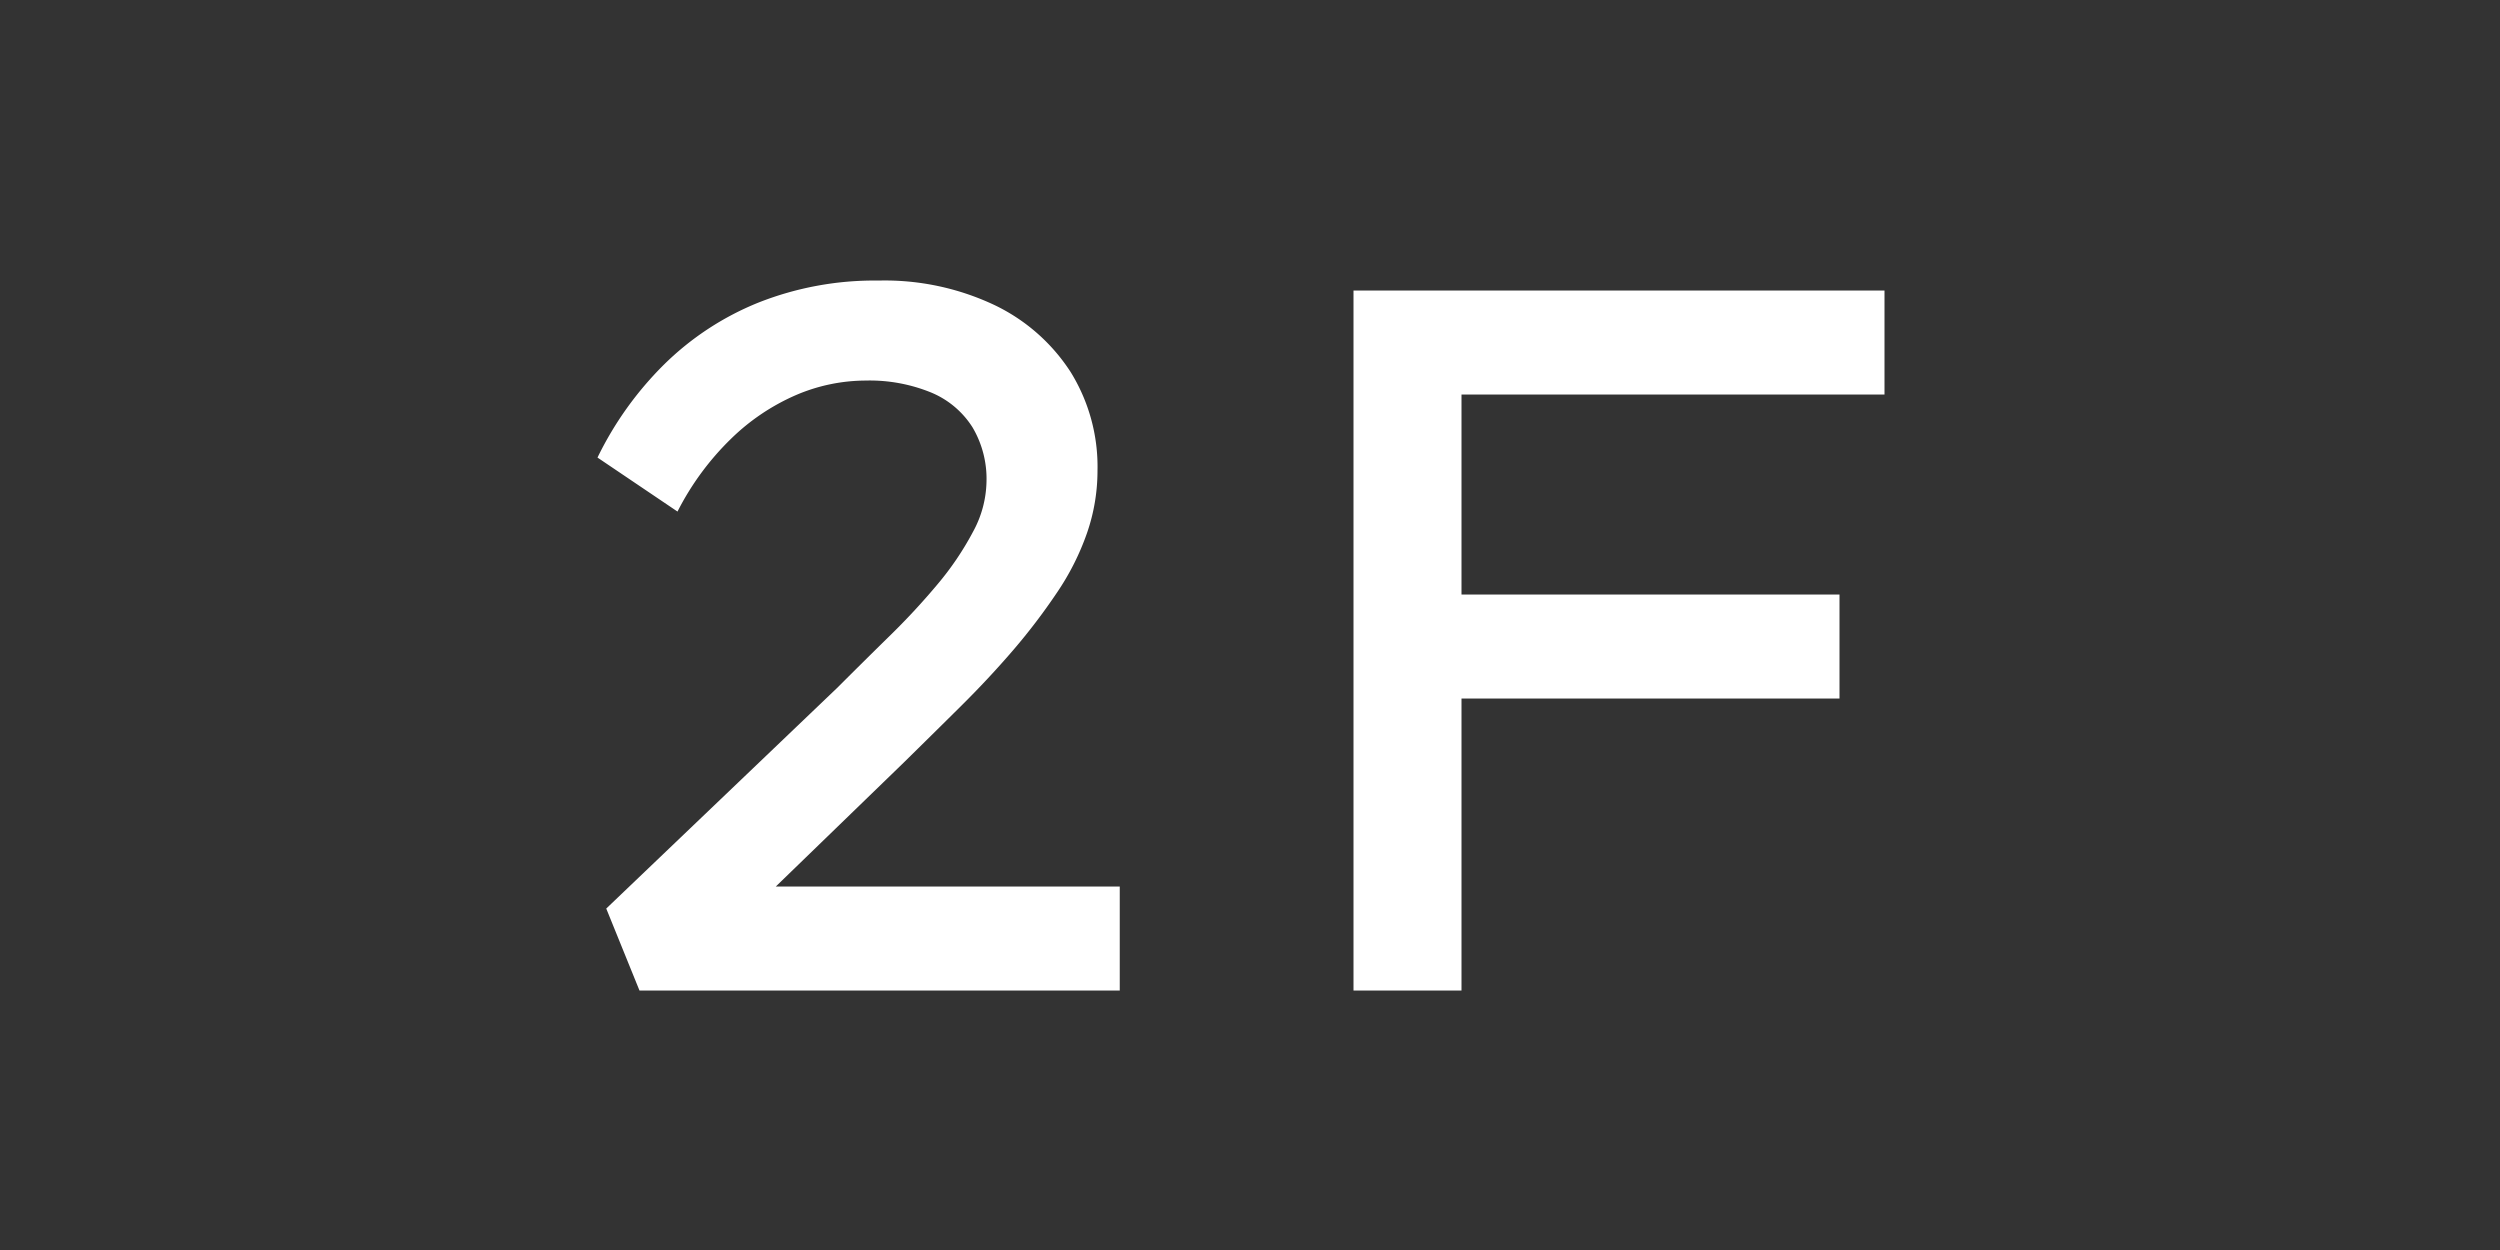 <svg xmlns="http://www.w3.org/2000/svg" width="40" height="20" viewBox="0 0 40 20"><rect x="0" y="0" width="40" height="20" fill="#333333" stroke="none"/><g transform="translate(-245 -3782.097)"><path d="M-9.768,0-10.3-1.312l3.7-3.536q.4-.4.824-.816A11.216,11.216,0,0,0-5-6.5a4.758,4.758,0,0,0,.568-.84,1.735,1.735,0,0,0,.216-.8,1.619,1.619,0,0,0-.224-.872A1.432,1.432,0,0,0-5.1-9.568,2.6,2.6,0,0,0-6.152-9.76a2.848,2.848,0,0,0-1.112.232,3.454,3.454,0,0,0-1.04.7A4.415,4.415,0,0,0-9.16-7.664l-1.28-.864a5.441,5.441,0,0,1,1.064-1.488,4.6,4.6,0,0,1,1.512-.992,5.045,5.045,0,0,1,1.92-.352,4.105,4.105,0,0,1,1.856.392A2.982,2.982,0,0,1-2.872-9.9,2.875,2.875,0,0,1-2.44-8.32a3.052,3.052,0,0,1-.168,1,4.093,4.093,0,0,1-.48.952,9.816,9.816,0,0,1-.7.92q-.392.456-.84.9t-.912.9L-8.232-1.04-8.5-1.664h6.416V0ZM1.656,0V-11.2H3.384V0ZM2.3-4.672V-6.336H9.432v1.664ZM2.44-9.536V-11.2h7.712v1.664Z" transform="translate(265 3797.946)" fill="#fff"/><rect width="40" height="20" transform="translate(245 3782.097)" fill="none"/></g></svg>